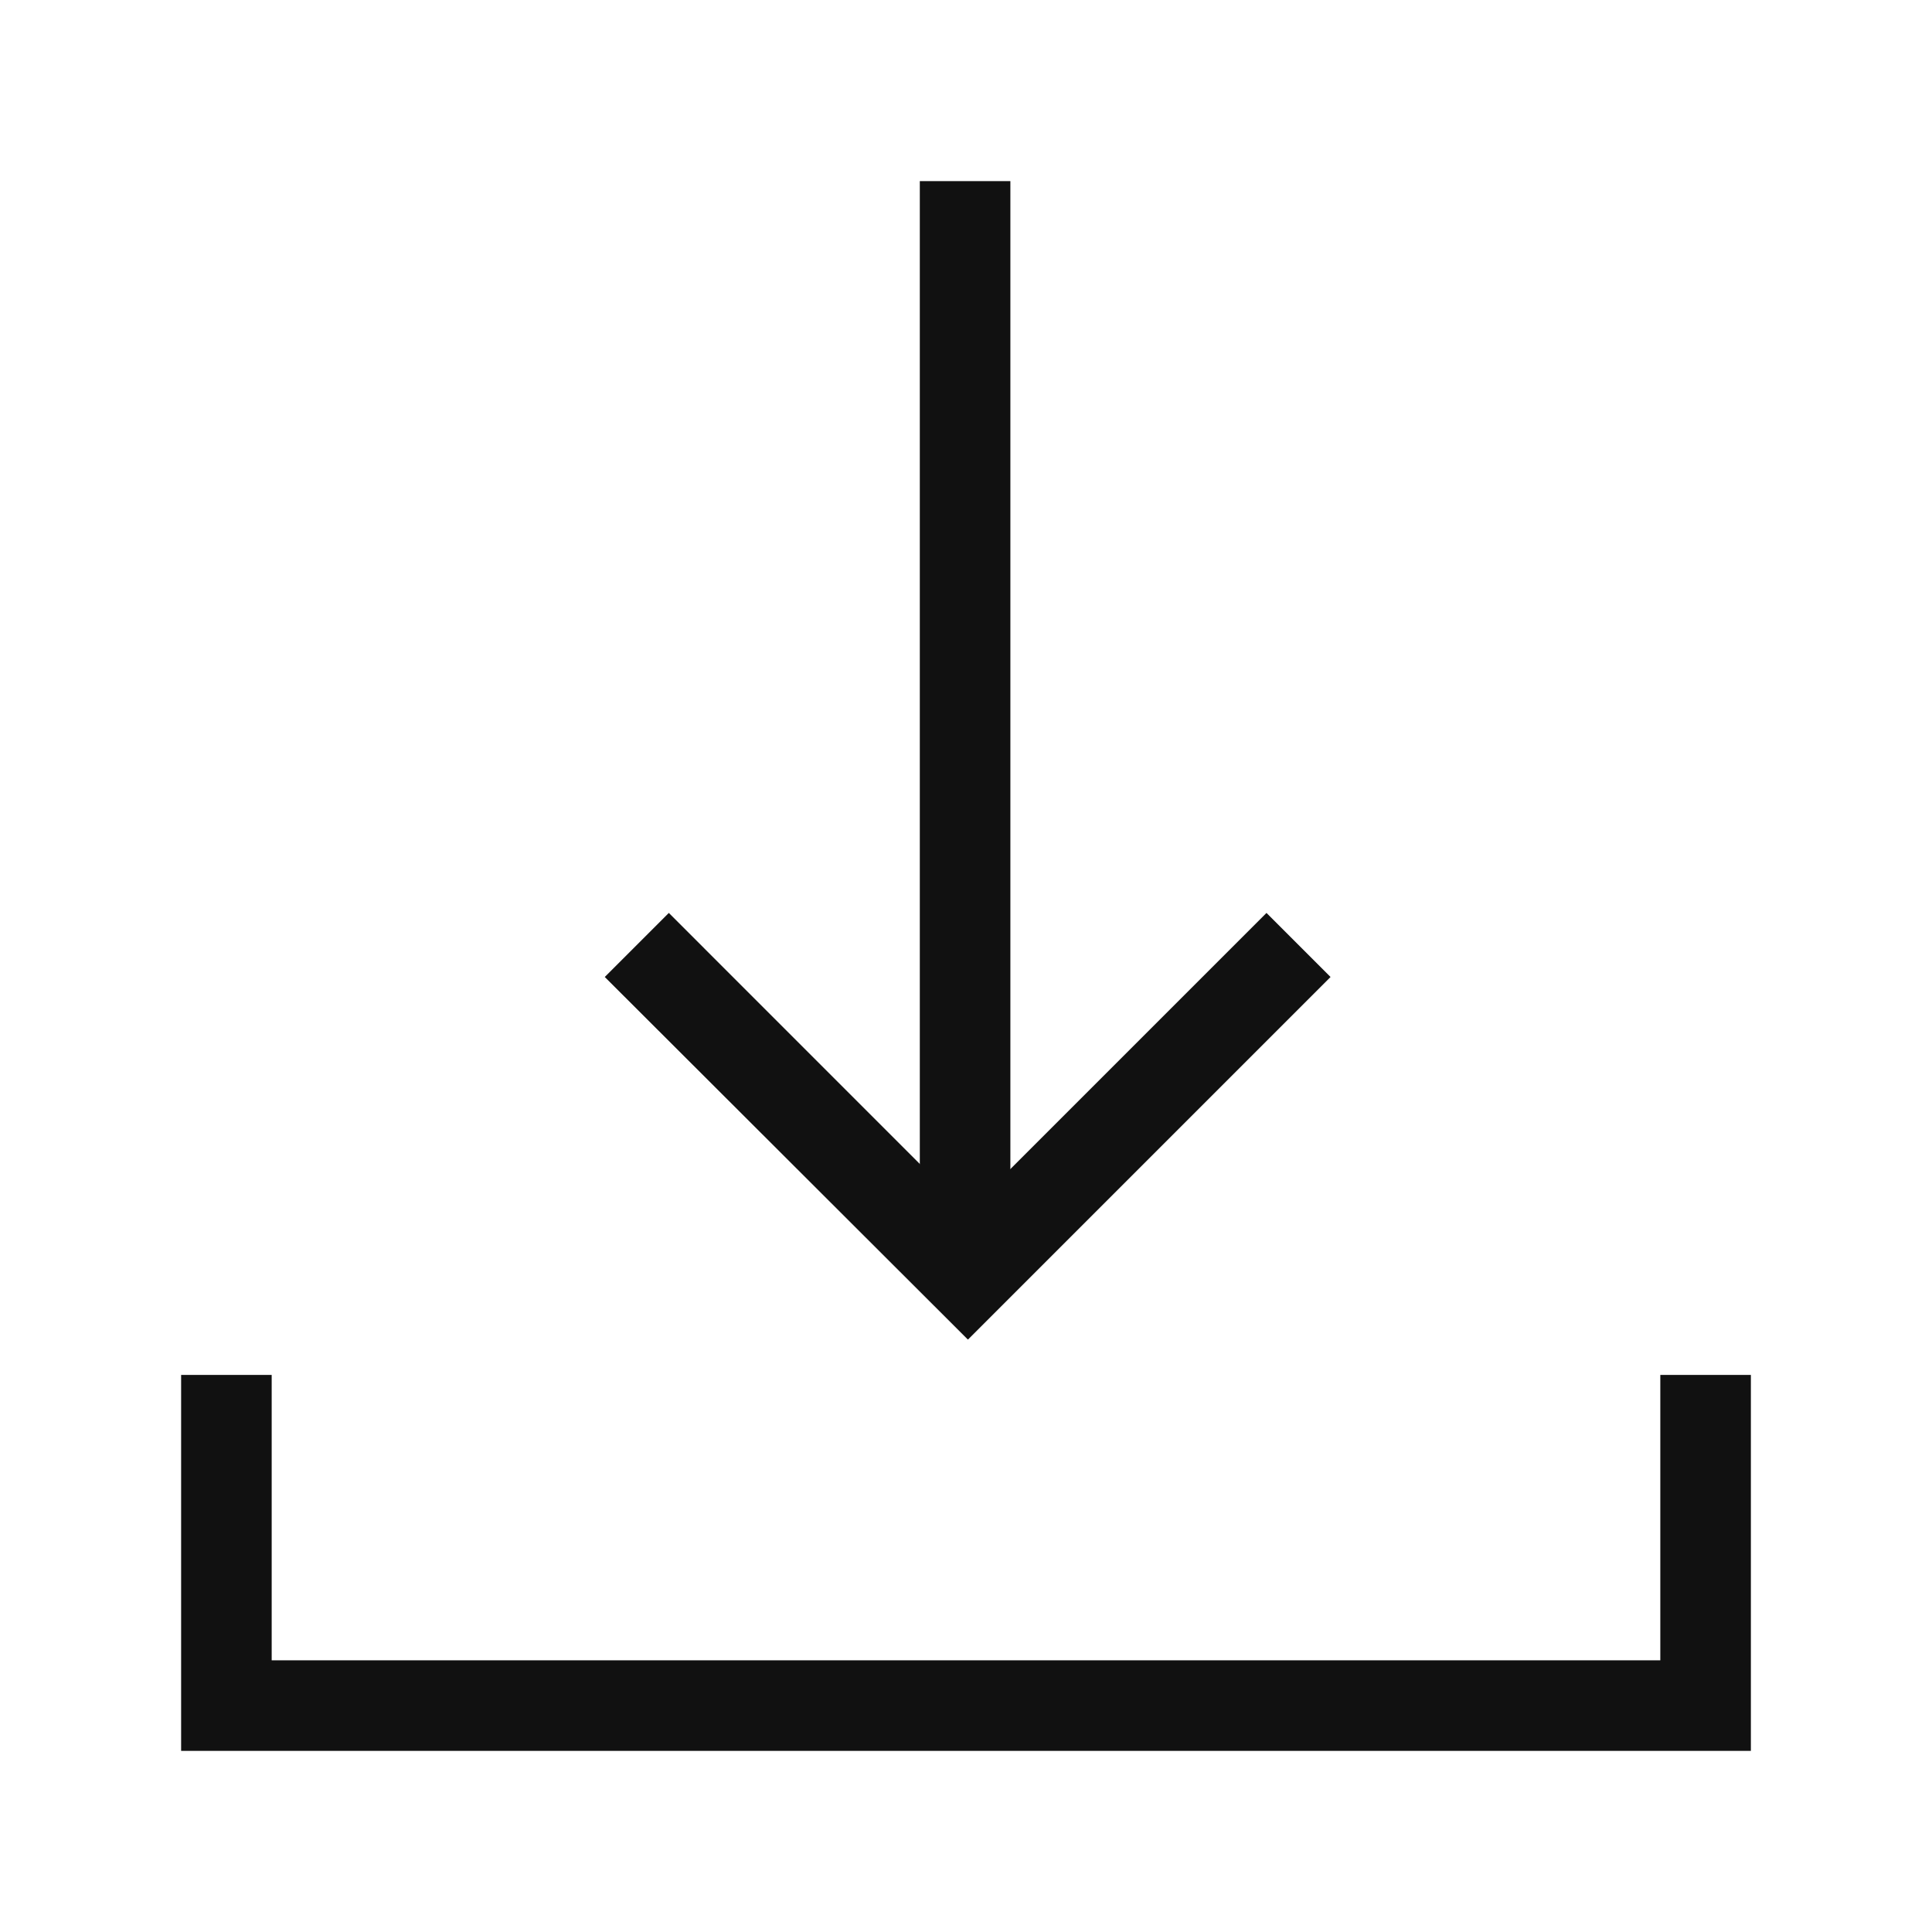 <svg width="32" height="32" viewBox="0 0 32 32" fill="none" xmlns="http://www.w3.org/2000/svg">
    <path fill-rule="evenodd" clip-rule="evenodd" d="M4.5 27.5V22.773H3V29H29V22.773H27.5V27.5H4.5Z" fill="#111111"/>
    <path fill-rule="evenodd" clip-rule="evenodd" d="M16.027 20.071L11.078 15.121L10.017 16.182L16.032 22.188L22.038 16.182L20.977 15.121L16.027 20.071Z" fill="#111111"/>
    <path fill-rule="evenodd" clip-rule="evenodd" d="M16.735 3L16.735 20.071H15.235V3L16.735 3Z" fill="#111111"/>
</svg>
